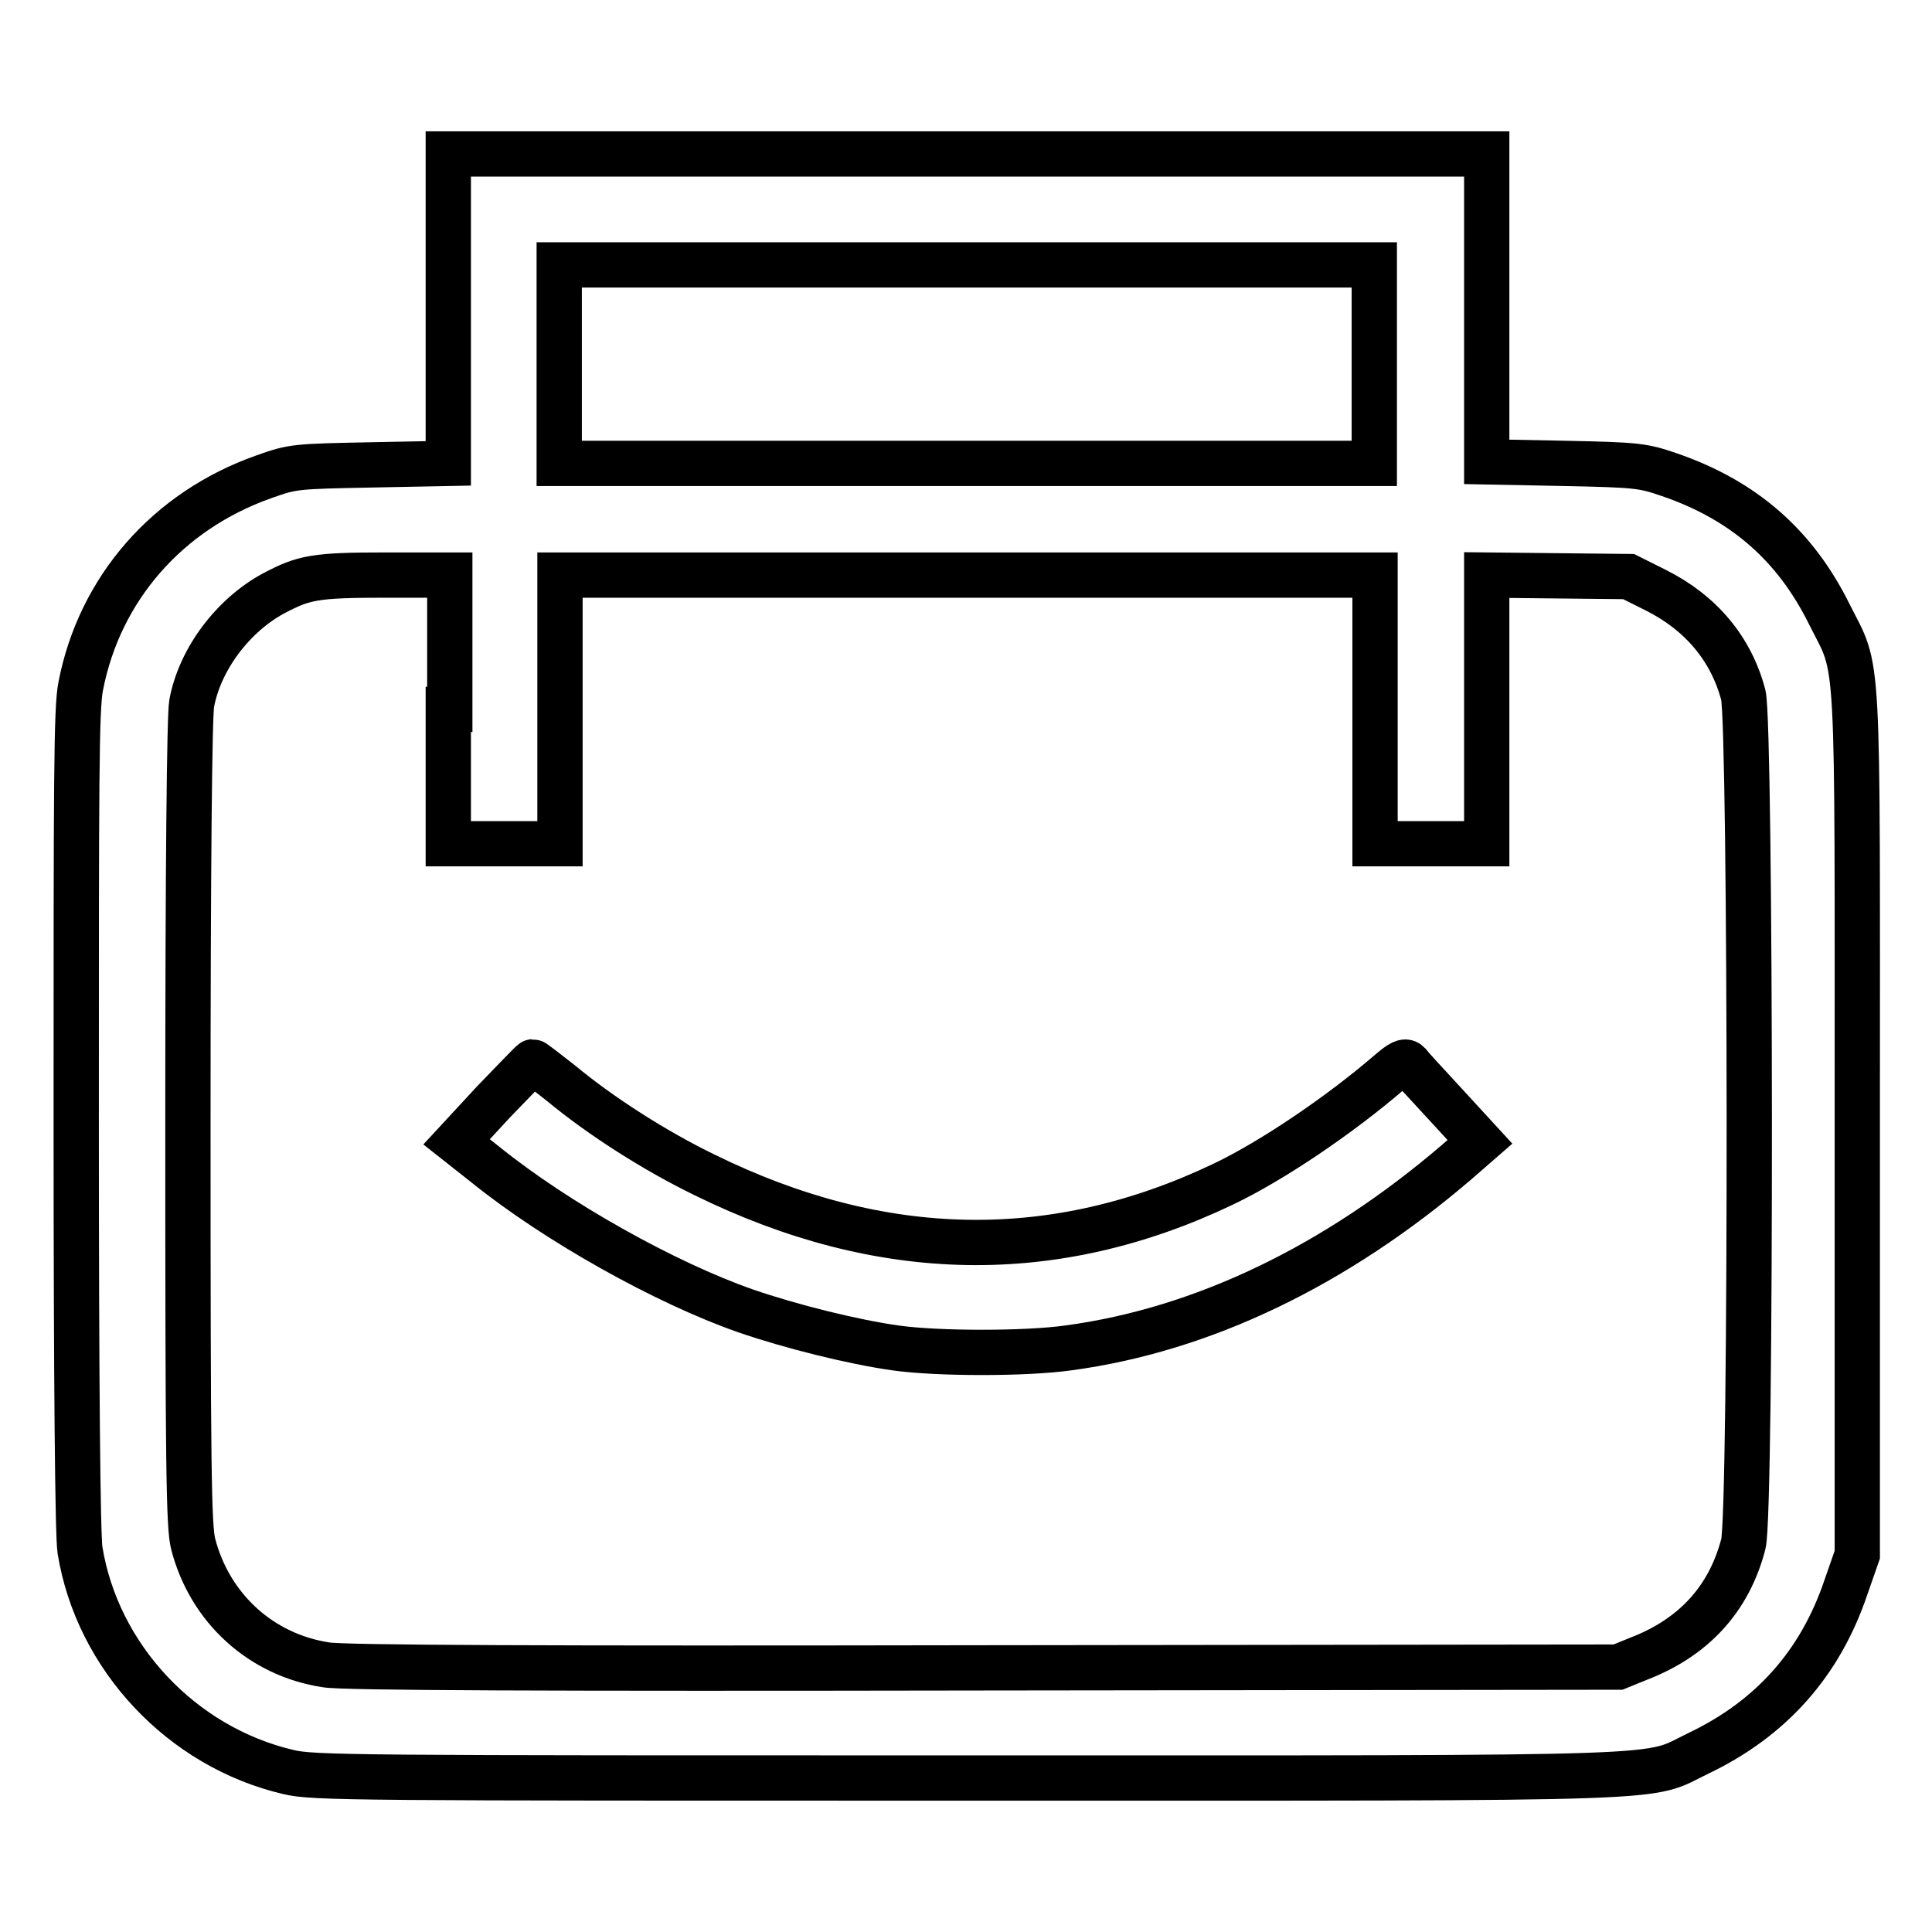 <?xml version="1.0" encoding="utf-8"?>
<!-- Svg Vector Icons : http://www.onlinewebfonts.com/icon -->
<!DOCTYPE svg PUBLIC "-//W3C//DTD SVG 1.1//EN" "http://www.w3.org/Graphics/SVG/1.1/DTD/svg11.dtd">
<svg version="1.1" xmlns="http://www.w3.org/2000/svg" xmlns:xlink="http://www.w3.org/1999/xlink" x="0px" y="0px" viewBox="0 0 256 256" enable-background="new 0 0 256 256" xml:space="preserve">
<g><g><g><path stroke-width="6" fill-opacity="0" stroke="#000000"  d="M59.4,40.9v20.5l-10.2,0.2c-10.1,0.2-10.4,0.2-14.3,1.6c-12.7,4.5-21.7,14.8-24.2,27.7c-0.6,2.9-0.6,12.4-0.6,57.5c0,35.2,0.2,55.1,0.5,57c2.3,14.2,13.5,26.1,27.6,29.4c3.3,0.8,8.6,0.8,90,0.8c96.8,0,89.6,0.2,96.9-3.3c9.6-4.6,16.1-11.9,19.5-22l1.5-4.3v-57.2c0-64.5,0.3-59.4-3.7-67.4c-4.5-9.1-11.3-15.1-21.2-18.5c-3.5-1.2-4.2-1.3-13.9-1.5l-10.3-0.2V40.9V20.4h-68.7H59.4V40.9z M182.1,48.3v13.1h-54h-54V48.3V35.1h54h54V48.3L182.1,48.3z M59.4,94v17.8h7.4h7.4V94V76.2h54h54V94v17.8h7.4h7.4V93.9V76.2l9.4,0.1l9.4,0.1l3.6,1.8c6,3,10,7.8,11.6,13.9c1,4.1,1.1,108.5,0,112.5c-1.9,7.3-6.6,12.4-13.9,15.2l-2.7,1.1l-84,0.1c-57.8,0.1-85,0-87.2-0.4c-8.6-1.3-15.4-7.5-17.6-16c-0.6-2.3-0.7-10.2-0.7-55.8c0-33.6,0.2-54,0.5-55.6c1.1-5.9,5.5-11.7,10.9-14.6c4-2.1,5.4-2.4,14.9-2.4l8.4,0V94L59.4,94z"/><path stroke-width="6" fill-opacity="0" stroke="#000000"  d="M184.2,142c-6.6,5.7-15.6,11.8-22.1,14.9c-22.4,10.7-45.3,10.3-68.7-1.2c-6.6-3.2-13.8-7.8-19.1-12.2c-1.9-1.5-3.6-2.8-3.7-2.8c-0.1,0-2.4,2.4-5.2,5.3l-4.9,5.3l3.8,3c9.4,7.6,23.9,15.7,34.5,19.4c6.1,2.1,14.2,4.1,19.8,4.9s17.4,0.8,23,0c17.8-2.4,35.4-10.9,51.4-24.6l3.1-2.7l-4.5-4.9c-2.5-2.7-4.8-5.2-5-5.5C186.2,140.5,185.6,140.8,184.2,142z"/></g></g></g>
</svg>